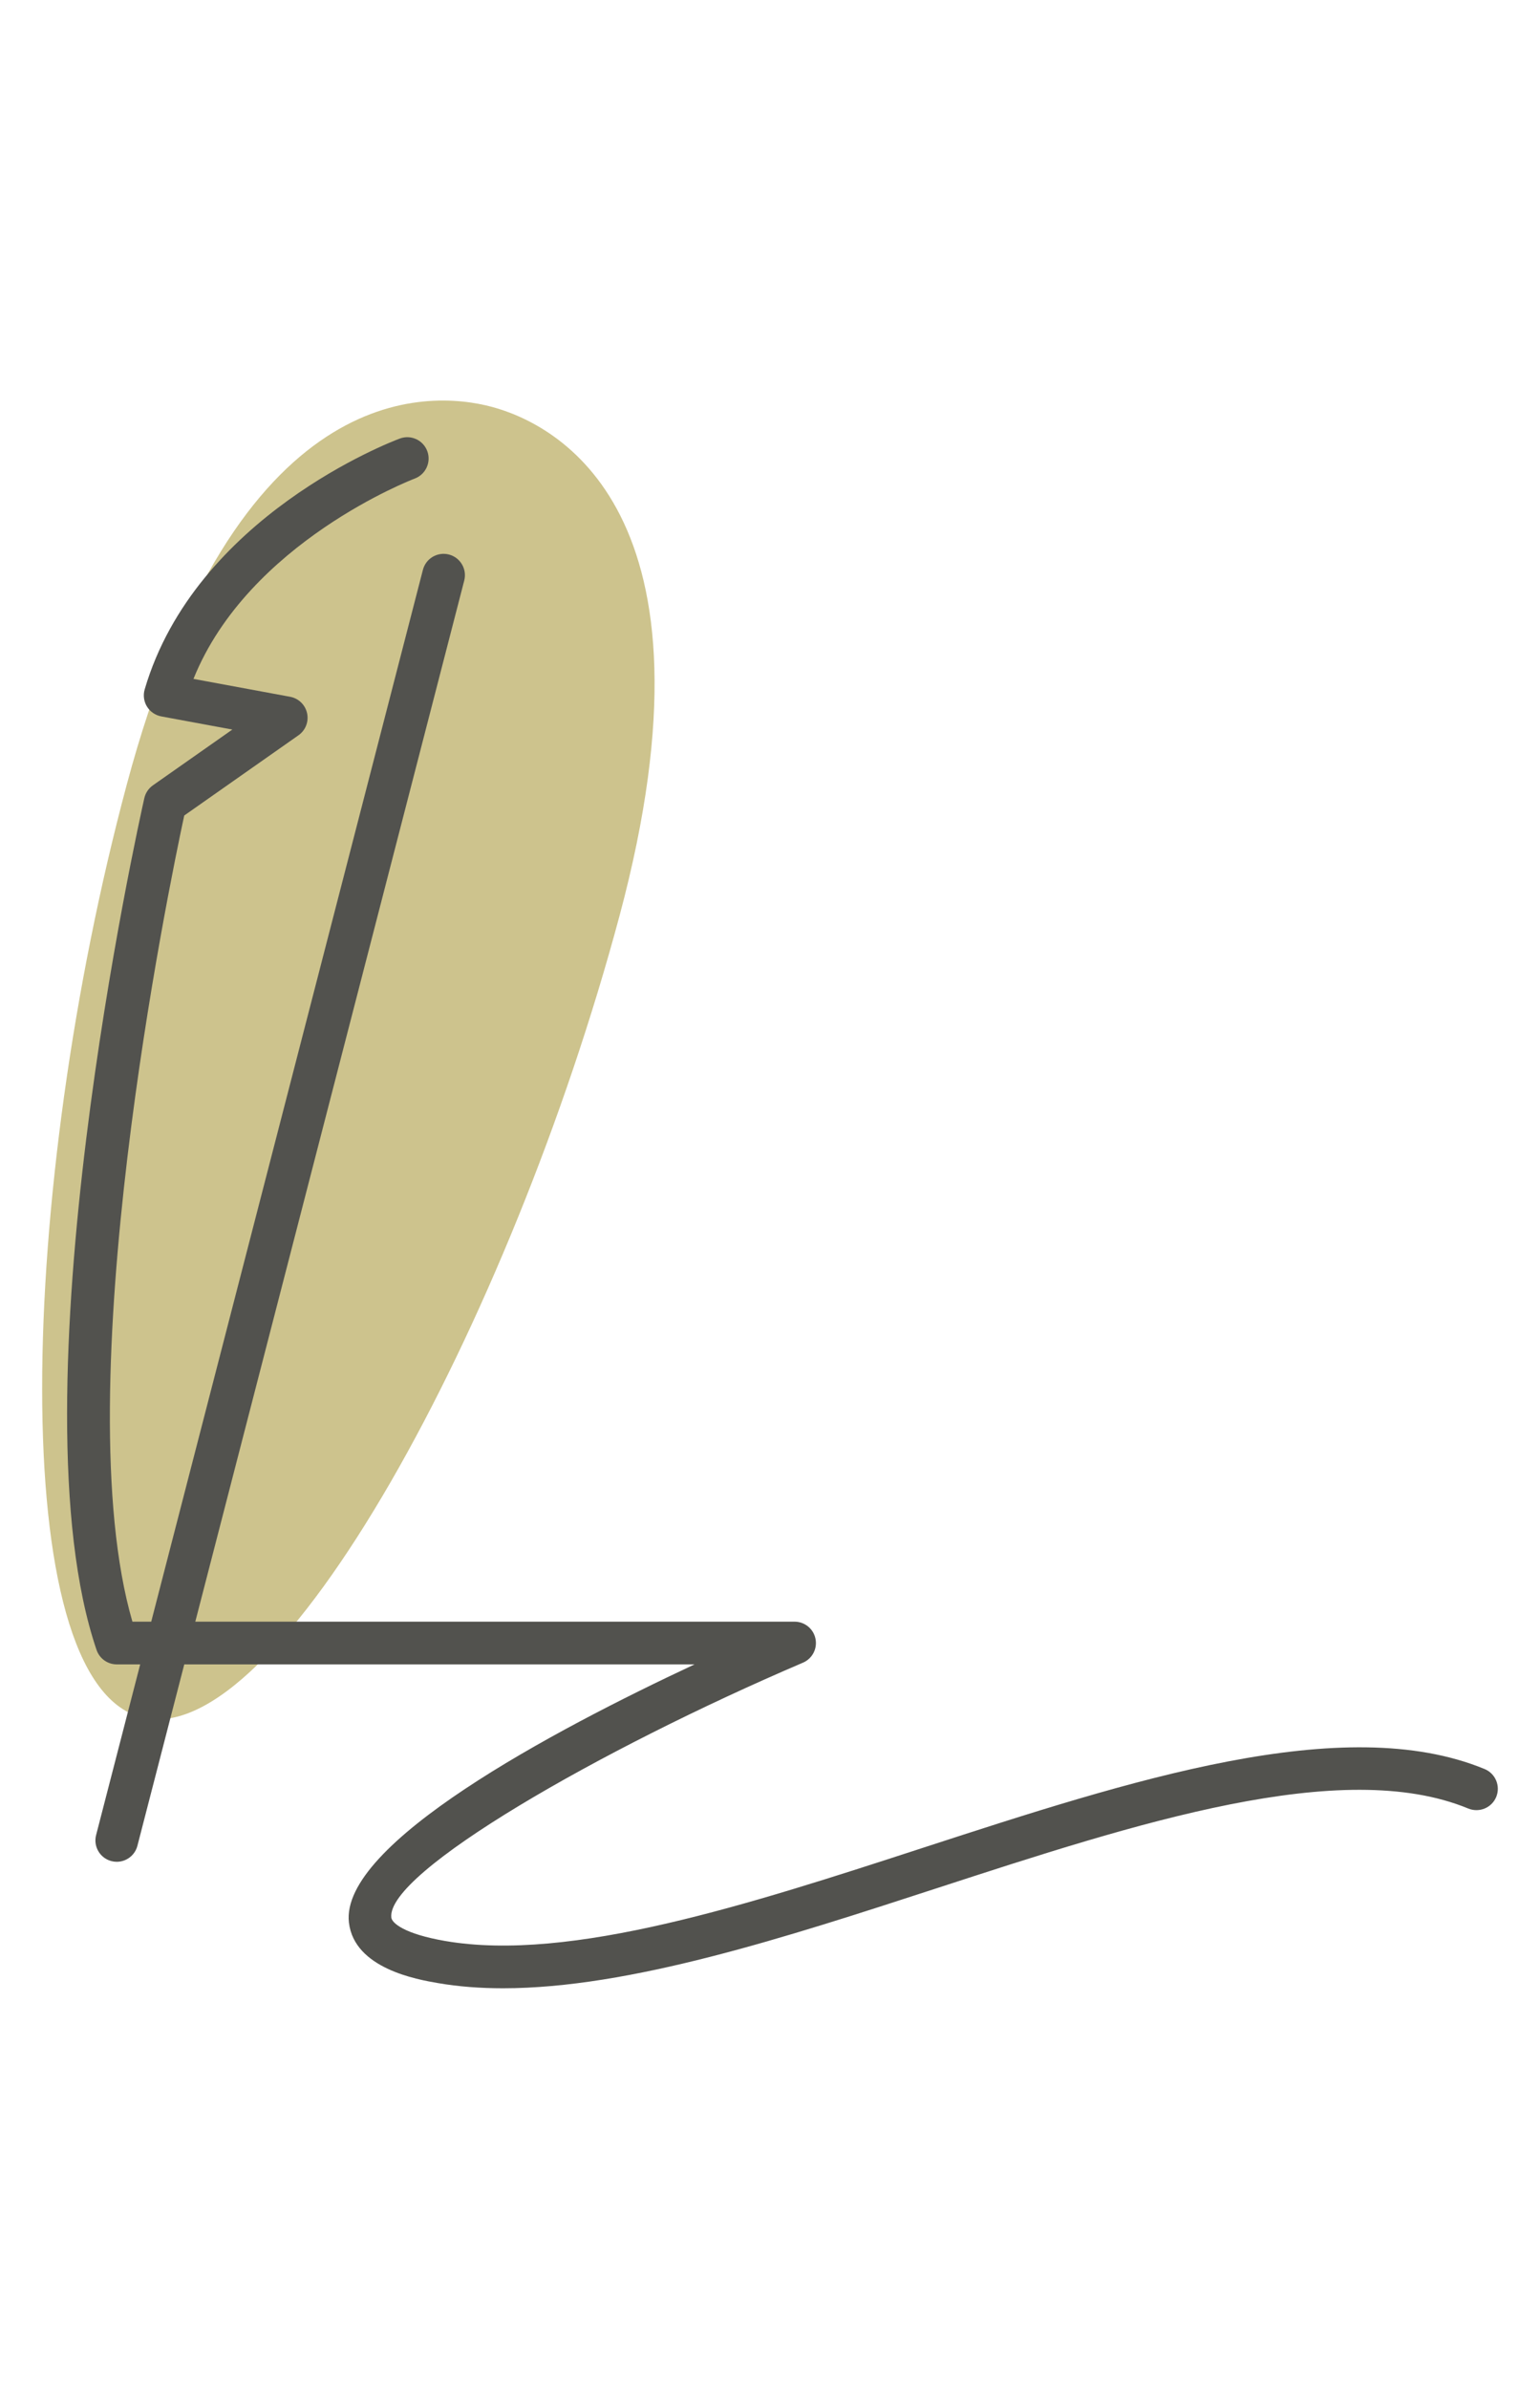 <svg xmlns="http://www.w3.org/2000/svg" xmlns:xlink="http://www.w3.org/1999/xlink" id="Livello_1" x="0px" y="0px" viewBox="0 0 72.13 111.851" style="enable-background:new 0 0 72.13 111.851;" xml:space="preserve"><style type="text/css">	.st0{fill:#CDC38D;}	.st1{fill:#52524E;}	.st2{fill:#FFF8BC;}	.st3{fill:#C9CF75;}	.st4{fill:#DEA6A3;}</style><g>	<g>		<path class="st0" d="M23.039,19.051c-2.996-0.803-12.007-1.331-17.095,17.66   C0.855,55.701,0.229,78.696,6.6,80.403   c6.37,1.707,17.326-18.521,22.414-37.511   C34.103,23.902,26.035,19.854,23.039,19.051"></path>	</g>	<g>		<path class="st1" d="M23.559,93.096c-1.063,0-2.082-0.076-3.048-0.243   c-0.969-0.167-3.917-0.677-4.168-2.833c-0.43-3.682,9.555-8.989,16.188-12.089   H5.469c-0.428,0-0.809-0.272-0.947-0.678   c-4.014-11.793,1.981-38.741,2.238-39.882c0.055-0.243,0.198-0.456,0.401-0.599   l3.721-2.612l-3.328-0.616c-0.278-0.052-0.521-0.219-0.67-0.46   c-0.148-0.241-0.187-0.534-0.107-0.806c2.381-8.101,11.56-11.599,11.95-11.744   c0.518-0.193,1.092,0.071,1.285,0.587c0.193,0.517-0.07,1.093-0.587,1.287   c-0.082,0.03-7.789,2.981-10.363,9.38l4.526,0.837   c0.396,0.073,0.709,0.377,0.795,0.771s-0.073,0.8-0.402,1.031L8.629,38.185   c-0.703,3.262-5.59,26.87-2.427,37.746H37.216c0.475,0,0.885,0.334,0.979,0.8   c0.096,0.465-0.15,0.934-0.587,1.12C28.099,81.912,18.083,87.678,18.329,89.787   c0.029,0.25,0.593,0.762,2.522,1.095c5.863,1.01,14.274-1.724,22.405-4.372   c9.674-3.146,19.676-6.401,26.28-3.679c0.51,0.211,0.753,0.796,0.543,1.307   c-0.211,0.512-0.797,0.75-1.307,0.543c-5.926-2.449-15.571,0.694-24.897,3.731   C36.785,90.721,29.488,93.096,23.559,93.096z"></path>	</g>	<g>		<path class="st1" d="M5.469,87.174c-0.083,0-0.167-0.01-0.25-0.032   c-0.535-0.138-0.856-0.684-0.718-1.218l15.307-59.242   c0.138-0.535,0.684-0.856,1.218-0.718c0.535,0.138,0.856,0.684,0.718,1.218   L6.436,86.424C6.32,86.875,5.914,87.174,5.469,87.174z"></path>	</g></g></svg>